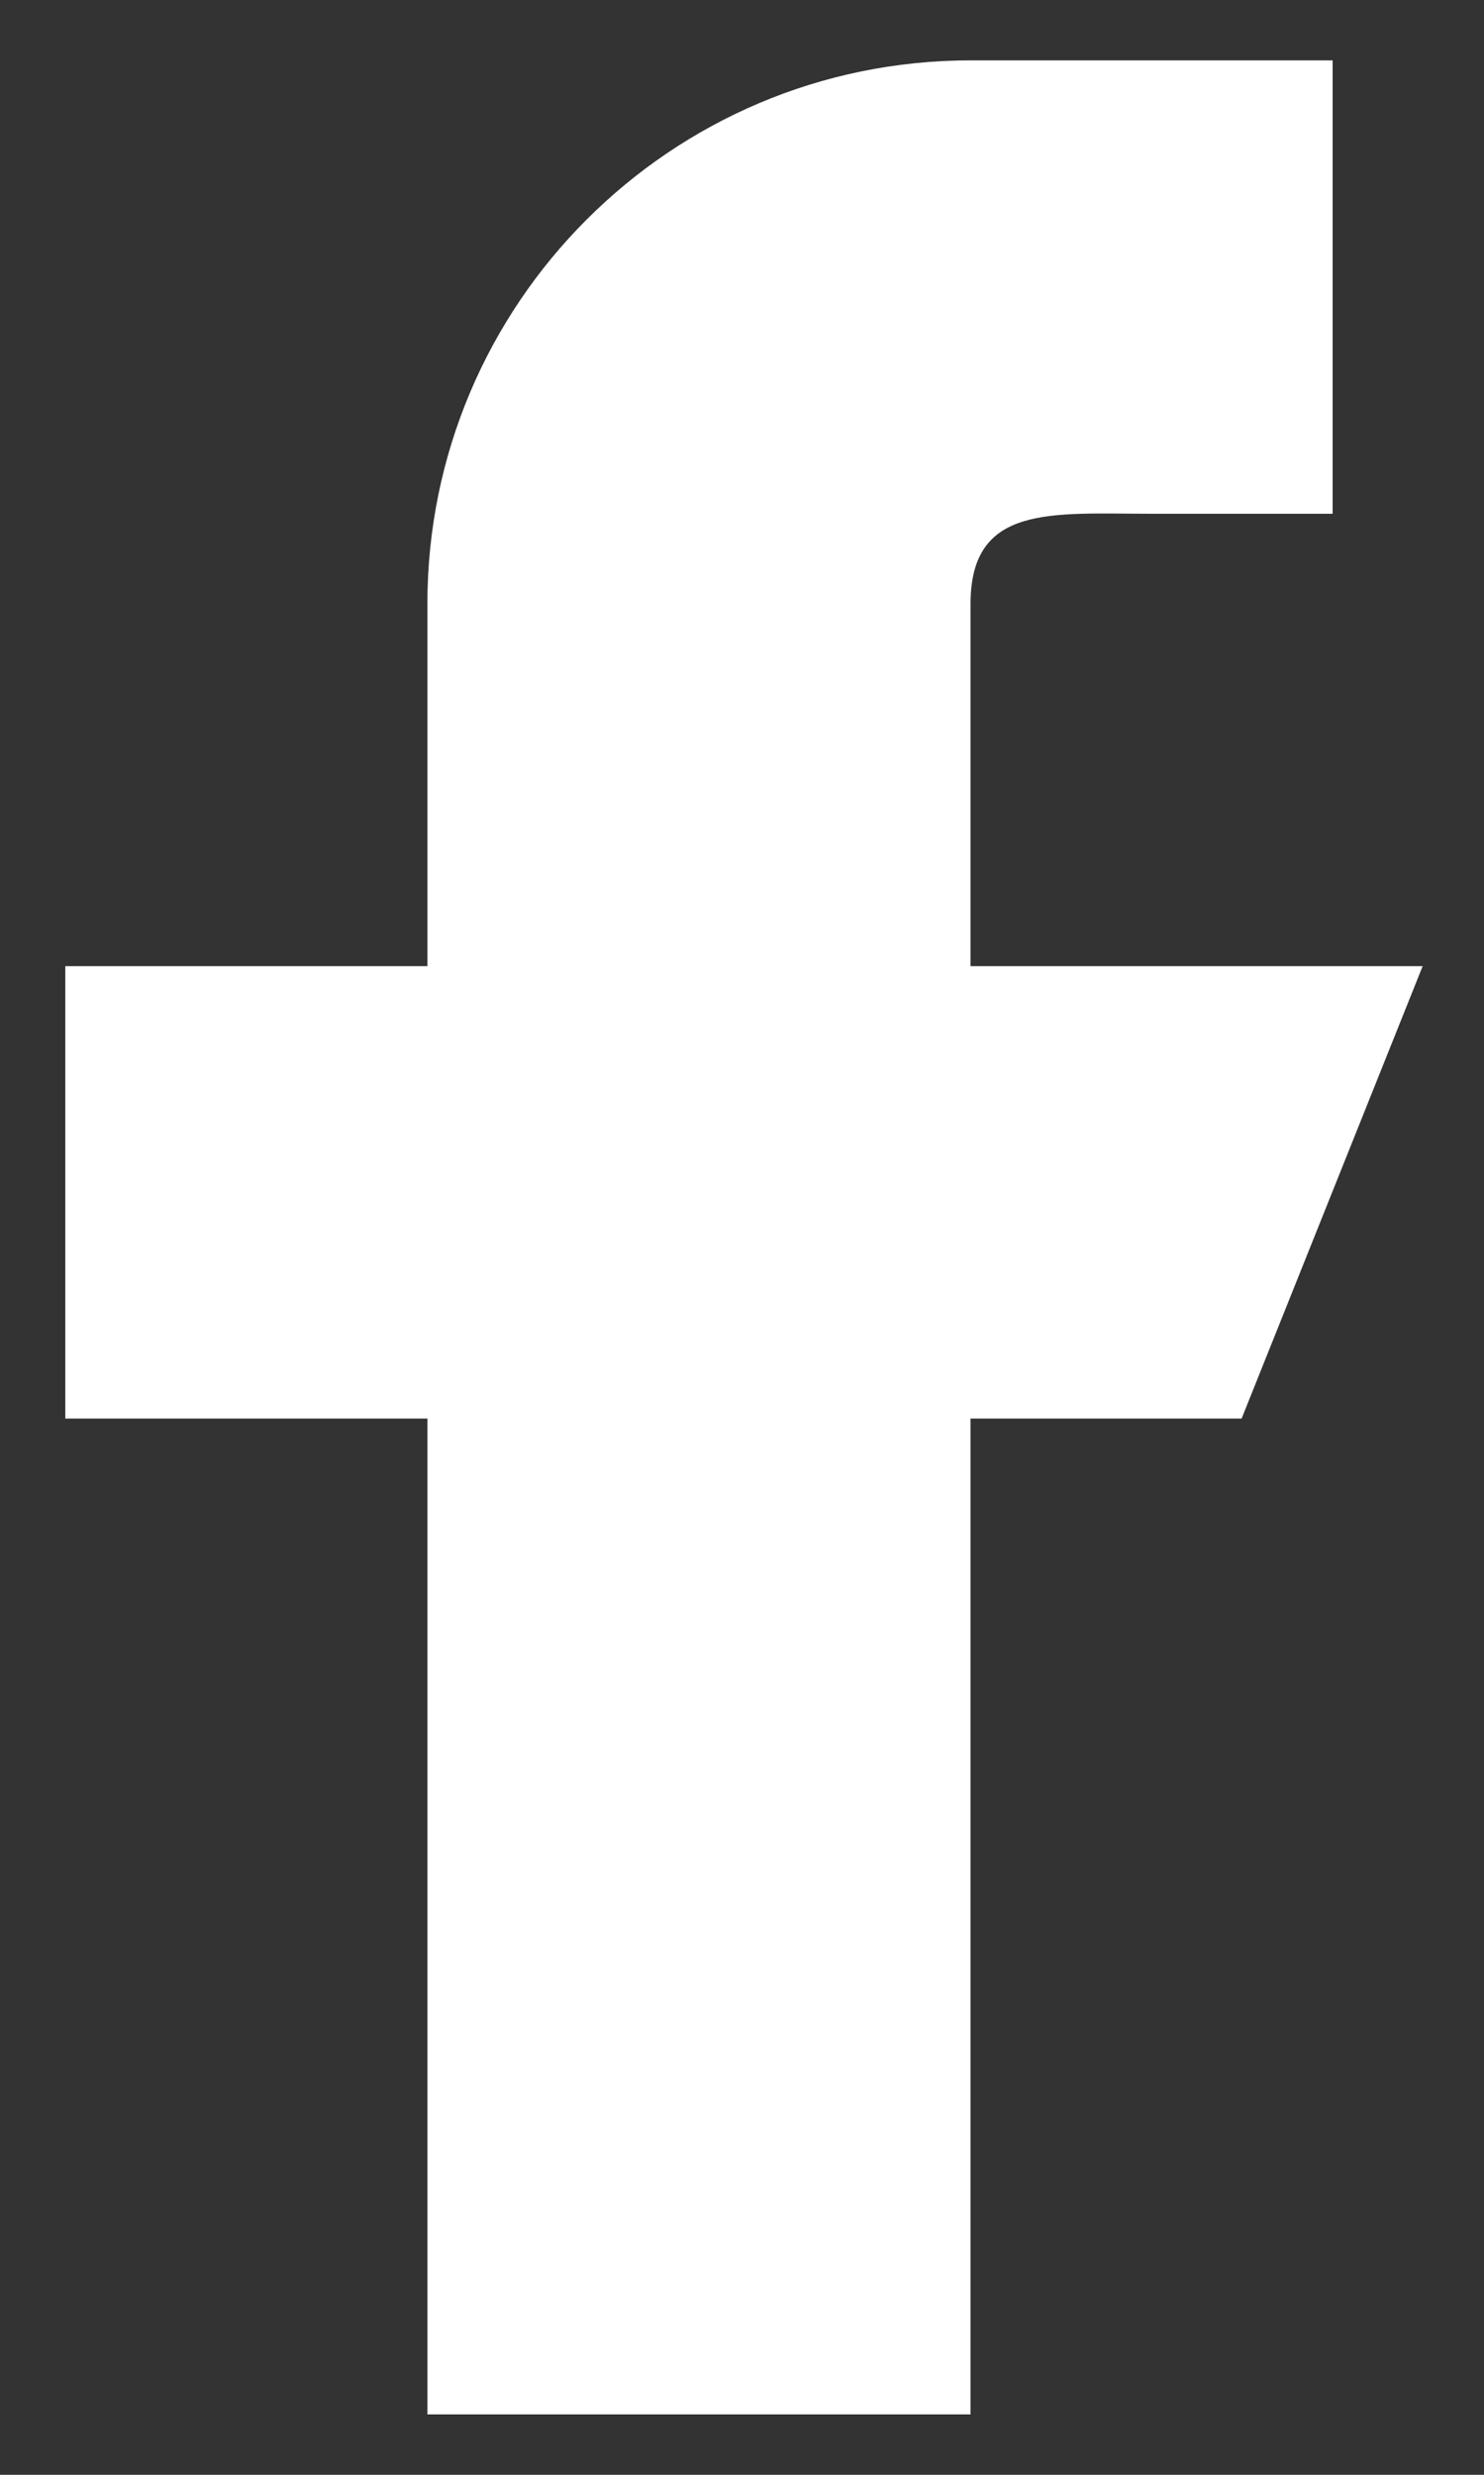 <?xml version="1.0" encoding="utf-8"?>
<!-- Generator: Adobe Illustrator 23.1.0, SVG Export Plug-In . SVG Version: 6.00 Build 0)  -->
<svg version="1.1" id="圖層_1" xmlns="http://www.w3.org/2000/svg" xmlns:xlink="http://www.w3.org/1999/xlink" x="0px" y="0px"
	 viewBox="0 0 15 25" style="enable-background:new 0 0 15 25;" xml:space="preserve">
<rect x="0" y="0" width="15" height="25" fill="#333333" stroke="none"/>
<style type="text/css">
	.st0{display:none;}
	.st1{display:inline;fill:#FFFFFF;}
	.st2{fill:#FFFFFF;}
</style>
<g id="mail" class="st0">
	<path class="st1" d="M18.87,3.65h-22.7c-0.46,0-0.82,0.37-0.82,0.83v16.05c0,0.45,0.37,0.82,0.82,0.82h22.7
		c0.46,0,0.83-0.37,0.83-0.82V4.48C19.7,4.02,19.33,3.65,18.87,3.65L18.87,3.65z M18.05,19.7H-3V5.3h21.04V19.7z M18.05,19.7"/>
	<path class="st1" d="M-0.83,9.19l7.92,4.88c0.13,0.08,0.28,0.12,0.43,0.12c0.15,0,0.3-0.04,0.43-0.12l7.92-4.88
		c0.39-0.24,0.51-0.75,0.27-1.13c-0.24-0.39-0.75-0.51-1.13-0.27L7.52,12.4L0.03,7.79c-0.39-0.24-0.9-0.12-1.14,0.27
		C-1.35,8.44-1.22,8.95-0.83,9.19L-0.83,9.19z M-0.83,9.19"/>
</g>
<g id="qq" class="st0">
	<path class="st1" d="M17.97,13.84c0.46,0.94,0.79,2,0.71,3.26c-0.03,0.52-0.17,1.08-0.42,1.43c-0.13,0.18-0.32,0.34-0.52,0.34
		c-0.33,0.01-0.57-0.39-0.74-0.65c-0.2-0.3-0.36-0.6-0.51-0.9c-0.2,0.21-0.28,0.52-0.38,0.78c-0.32,0.82-0.78,1.54-1.35,2.12
		c0.54,0.31,1.04,0.53,1.51,0.9c0.29,0.23,0.67,0.55,0.57,1.09c-0.06,0.36-0.37,0.66-0.59,0.8c-1.54,0.99-4.75,0.85-6.64,0.23
		c-0.37-0.12-0.74-0.31-1.07-0.36c-0.13-0.02-0.34-0.01-0.48-0.02c-0.19-0.01-0.41-0.05-0.5-0.04c-0.11,0.01-0.21,0.13-0.34,0.21
		c-0.83,0.49-1.65,0.77-2.9,0.86c-1.39,0.1-2.79-0.02-3.87-0.36c-0.57-0.18-1.34-0.55-1.41-1.22C-1,21.99-0.92,21.5-0.8,21.28
		c0.3-0.56,0.96-0.74,1.79-0.82c-0.03-0.14-0.23-0.24-0.37-0.34c-0.79-0.64-1.4-1.51-1.79-2.58c-0.06-0.17-0.09-0.36-0.19-0.53
		c-0.19,0.13-0.21,0.38-0.32,0.57c-0.24,0.38-0.63,0.79-1.01,0.97c-0.14,0.07-0.35,0.15-0.52,0.11c-0.31-0.07-0.38-0.65-0.42-1.05
		c-0.13-1.48,0.3-2.68,0.78-3.61c0.62-1.19,1.5-1.96,2.38-2.69c-0.25-0.69,0.04-1.45,0.36-1.87c0.01-0.31,0.04-0.6,0.15-0.88
		c0.06-0.15,0.2-0.25,0.23-0.38c0.03-0.14-0.01-0.29,0-0.46C0.43,5.88,1.57,4.2,2.6,3.17c0.61-0.61,1.15-1.04,2-1.43
		c0.78-0.35,1.76-0.56,2.83-0.67h1.39c3.41,0.32,5.58,1.84,6.6,4.56c0.16,0.42,0.27,0.85,0.38,1.3c0.11,0.45,0.1,1,0.25,1.47
		c0.09,0.28,0.33,0.54,0.46,0.84c0.26,0.61,0.35,1.46,0,2.06C17.02,12.03,17.53,12.92,17.97,13.84z M16.54,22.16
		c0.16-0.88-0.89-0.7-1.56-0.74c0.08-0.29,0.48-0.25,0.78-0.32c-0.32-0.38-0.78-0.61-1.28-0.63c-1.31,1.14-2.83,2.06-4.98,2.35
		c0.62,0.52,1.97,0.73,3.3,0.78c1.3,0.05,2.7-0.27,3.36-0.82C16.33,22.62,16.5,22.38,16.54,22.16z M15.4,17.79
		c0.48-1.79-0.24-3.34-0.97-4.4c-2.15,1.46-5.63,2.6-8.94,1.73c0.02,0.35,0.05,0.74,0.05,1.16c0,0.42,0.09,0.89,0.02,1.24
		c-0.05,0.28-0.29,0.56-0.51,0.65c-0.33,0.13-0.84,0.13-1.26,0.1c-0.76-0.06-1.4-0.42-1.6-1.01c-0.08-0.22-0.06-0.51-0.08-0.78
		c-0.05-0.87,0.04-1.69,0.15-2.46c-0.37-0.26-0.76-0.49-1.16-0.69c-0.62,0.63-0.91,2.17-0.88,3.24c0.01,0.27,0.07,0.67,0.13,0.97
		c0.18,0.84,0.65,1.63,1.16,2.23c0.53,0.62,1.12,1.11,1.85,1.54c1.46,0.87,3.48,1.3,5.42,1.32c0.7,0.01,1.38-0.13,2.02-0.36
		c0.65-0.23,1.27-0.59,1.83-0.95c0.55-0.36,1.13-0.85,1.51-1.28C14.64,19.48,15.17,18.66,15.4,17.79L15.4,17.79z M12.54,10.4
		c0.16-0.07,0.76-0.33,0.74-0.53c-0.01-0.1-0.32-0.29-0.48-0.38c-1.62-0.97-4.04-1.3-6.43-0.95c-0.91,0.13-1.74,0.35-2.5,0.71
		C3.64,9.35,2.96,9.7,2.98,9.95c0.01,0.1,0.16,0.22,0.25,0.27c0.37,0.22,0.97,0.35,1.39,0.44c-0.09-0.23-0.25-0.38-0.35-0.61
		c0.86,0.59,1.86,1.24,3.19,1.35c1.98,0.17,3.49-0.61,4.62-1.35c-0.11,0.27-0.48,0.39-0.55,0.63C11.96,10.67,12.22,10.55,12.54,10.4
		z M10.38,8.44c1.33-0.47,1.37-3.57,0.02-4.08c-0.12-0.05-0.36-0.05-0.44-0.04C9.53,4.37,9.23,4.68,9.05,4.99
		c-0.6,1.02-0.4,3.13,0.74,3.47C10,8.52,10.24,8.49,10.38,8.44L10.38,8.44z M6.13,8.42c0.97,0.1,1.43-1.11,1.41-2.06
		C7.52,5.38,7.06,4.35,6.26,4.34c-0.49,0-0.83,0.33-1.03,0.69C4.64,6.08,4.89,8.3,6.13,8.42z M3.61,23.7
		c1.3-0.06,2.64-0.25,3.13-0.97c-1.99-0.24-3.78-0.83-5.13-1.76c-0.17-0.11-0.45-0.37-0.59-0.4c-0.03,0-0.1,0.02-0.15,0.02
		c-0.46,0.01-0.77,0.19-1.13,0.4c-0.24,0.14-0.53,0.37-0.34,0.63c0.21-0.01,0.34-0.1,0.59-0.08c-0.24,0.21-0.67,0.38-0.76,0.74
		c-0.08,0.31,0.22,0.58,0.4,0.71C0.52,23.63,2.08,23.78,3.61,23.7L3.61,23.7z"/>
	<path class="st1" d="M14.22,16.79c0.02,0.22-0.28,0.27-0.4,0.13c-0.37,0.1-0.85,0-0.76-0.48c0.08-0.42,0.67-0.81,0.95-0.42
		c0.13,0.17,0.08,0.47,0.17,0.71c-0.09-0.06-0.15-0.15-0.27-0.19C13.51,16.67,14.08,17.19,14.22,16.79L14.22,16.79z M13.66,16.49
		c0.09-0.03,0.1,0.07,0.15,0.02c-0.08-0.68-0.67,0.22-0.23,0.25C13.58,16.64,13.59,16.53,13.66,16.49L13.66,16.49z M13.72,16.57
		c-0.1-0.02-0.07,0.09-0.08,0.17C13.71,16.72,13.68,16.61,13.72,16.57z"/>
	<path class="st1" d="M13.83,16.74c-0.08-0.03,0-0.13,0.08-0.12C13.9,16.68,13.85,16.69,13.83,16.74z M13,16.79
		c0.01,0.21-0.28,0.28-0.4,0.13c-0.34,0.07-0.76,0.04-0.78-0.32c-0.03-0.45,0.58-0.94,0.91-0.63c0.13,0.12,0.18,0.34,0.15,0.61
		c0.02,0.05,0.05,0.09,0.08,0.13c-0.13,0-0.15-0.18-0.29-0.17c-0.26,0.02-0.08,0.4,0.12,0.4C12.92,16.94,12.89,16.86,13,16.79
		L13,16.79z M12.44,16.49c0.07-0.02,0.1,0.07,0.15,0.02c-0.03-0.13-0.08-0.24-0.19-0.29c-0.16,0.05-0.34,0.56-0.04,0.52
		C12.34,16.65,12.36,16.53,12.44,16.49z M12.44,16.74c0.01-0.06,0.1-0.17,0.02-0.19C12.43,16.61,12.36,16.7,12.44,16.74z"/>
	<path class="st1" d="M12.67,16.61c0.05,0.04-0.06,0.08-0.05,0.13C12.52,16.7,12.64,16.64,12.67,16.61z M10.08,5.79
		c0.25,0.12,0.41,0.6,0.27,0.97c-0.41,0.06-0.24-0.53-0.47-0.57C9.61,6.15,9.64,6.64,9.48,6.78c-0.3-0.04-0.22-0.4-0.15-0.61
		C9.42,5.91,9.74,5.63,10.08,5.79L10.08,5.79z M6.83,5.58c0.76-0.1,0.69,1.69,0.04,1.66C6.21,7.21,6.17,5.67,6.83,5.58z"/>
</g>
<g id="sk" class="st0">
	<path class="st1" d="M18.4,14.95c0.17-0.75,0.26-1.53,0.26-2.33c0-5.99-4.93-10.85-11.01-10.85c-0.64,0-1.27,0.06-1.88,0.16
		C4.78,1.32,3.62,0.96,2.37,0.96c-3.53,0-6.38,2.82-6.38,6.29c0,1.16,0.32,2.25,0.88,3.18c-0.14,0.7-0.22,1.43-0.22,2.18
		c0,5.99,4.93,10.85,11,10.85c0.69,0,1.36-0.06,2.02-0.18c0.9,0.48,1.93,0.75,3.02,0.75c3.52,0,6.38-2.82,6.38-6.29
		C19.06,16.74,18.82,15.79,18.4,14.95L18.4,14.95z M13.29,17.81c-0.51,0.71-1.26,1.27-2.24,1.67c-0.96,0.4-2.12,0.6-3.44,0.6
		c-1.58,0-2.9-0.27-3.94-0.82c-0.74-0.39-1.35-0.93-1.81-1.59c-0.47-0.66-0.7-1.32-0.7-1.96c0-0.4,0.16-0.74,0.46-1.02
		c0.3-0.28,0.69-0.42,1.15-0.42c0.38,0,0.7,0.11,0.97,0.33c0.25,0.21,0.47,0.53,0.64,0.93c0.19,0.44,0.41,0.81,0.63,1.1
		c0.22,0.28,0.53,0.52,0.92,0.71c0.4,0.18,0.94,0.28,1.6,0.28c0.91,0,1.66-0.19,2.22-0.57c0.55-0.37,0.82-0.81,0.82-1.35
		c0-0.43-0.14-0.76-0.42-1.03c-0.3-0.28-0.7-0.49-1.17-0.64c-0.5-0.15-1.18-0.32-2.02-0.49c-1.14-0.24-2.11-0.52-2.88-0.85
		c-0.79-0.33-1.43-0.79-1.89-1.36c-0.47-0.58-0.71-1.32-0.71-2.18c0-0.82,0.25-1.56,0.75-2.19C2.7,6.32,3.42,5.82,4.35,5.49
		c0.91-0.33,2-0.5,3.23-0.5c0.98,0,1.85,0.11,2.57,0.33c0.73,0.22,1.34,0.52,1.82,0.89c0.49,0.38,0.85,0.77,1.07,1.19
		c0.23,0.42,0.34,0.83,0.34,1.24c0,0.39-0.15,0.74-0.45,1.05c-0.3,0.31-0.68,0.47-1.13,0.47c-0.41,0-0.73-0.1-0.95-0.29
		C10.64,9.68,10.42,9.4,10.19,9C9.91,8.48,9.58,8.08,9.2,7.79C8.83,7.51,8.21,7.37,7.36,7.37c-0.79,0-1.43,0.16-1.91,0.46
		C5,8.13,4.77,8.47,4.77,8.88c0,0.25,0.07,0.45,0.22,0.63C5.15,9.7,5.37,9.86,5.65,10c0.29,0.14,0.59,0.26,0.88,0.34
		c0.31,0.08,0.82,0.21,1.53,0.37c0.89,0.19,1.71,0.4,2.43,0.63c0.73,0.23,1.37,0.51,1.88,0.85c0.53,0.34,0.94,0.77,1.24,1.29
		c0.3,0.52,0.45,1.17,0.45,1.91C14.06,16.28,13.8,17.09,13.29,17.81L13.29,17.81z M13.29,17.81"/>
</g>
<path id="fb" class="st2" d="M9.81,24.39V14.33h2.74l1.83-4.57H9.81V6.1c0-1.01,0.82-0.91,1.83-0.91h1.83V0.61H9.81
	c-3.03,0-5.49,2.46-5.49,5.49v3.66H0.66v4.57h3.66v10.06H9.81z"/>
<g id="yt" class="st0">
	<path class="st1" d="M18.42,7.16c-0.28-1.2-1.26-2.09-2.44-2.22c-2.8-0.31-5.63-0.31-8.45-0.31c-2.82,0-5.66,0-8.46,0.31
		c-1.18,0.13-2.16,1.02-2.44,2.22c-0.39,1.71-0.4,3.58-0.4,5.34c0,1.76,0,3.63,0.39,5.34c0.28,1.2,1.26,2.09,2.44,2.22
		c2.8,0.31,5.63,0.31,8.46,0.31c2.82,0,5.65,0,8.45-0.31c1.18-0.13,2.16-1.02,2.44-2.22c0.39-1.71,0.39-3.58,0.39-5.34
		C18.81,10.74,18.82,8.87,18.42,7.16L18.42,7.16z M4.61,16.01c0-2.5,0-4.97,0-7.47c2.39,1.25,4.77,2.49,7.18,3.74
		C9.39,13.53,7.01,14.76,4.61,16.01L4.61,16.01z M4.61,16.01"/>
</g>
</svg>
